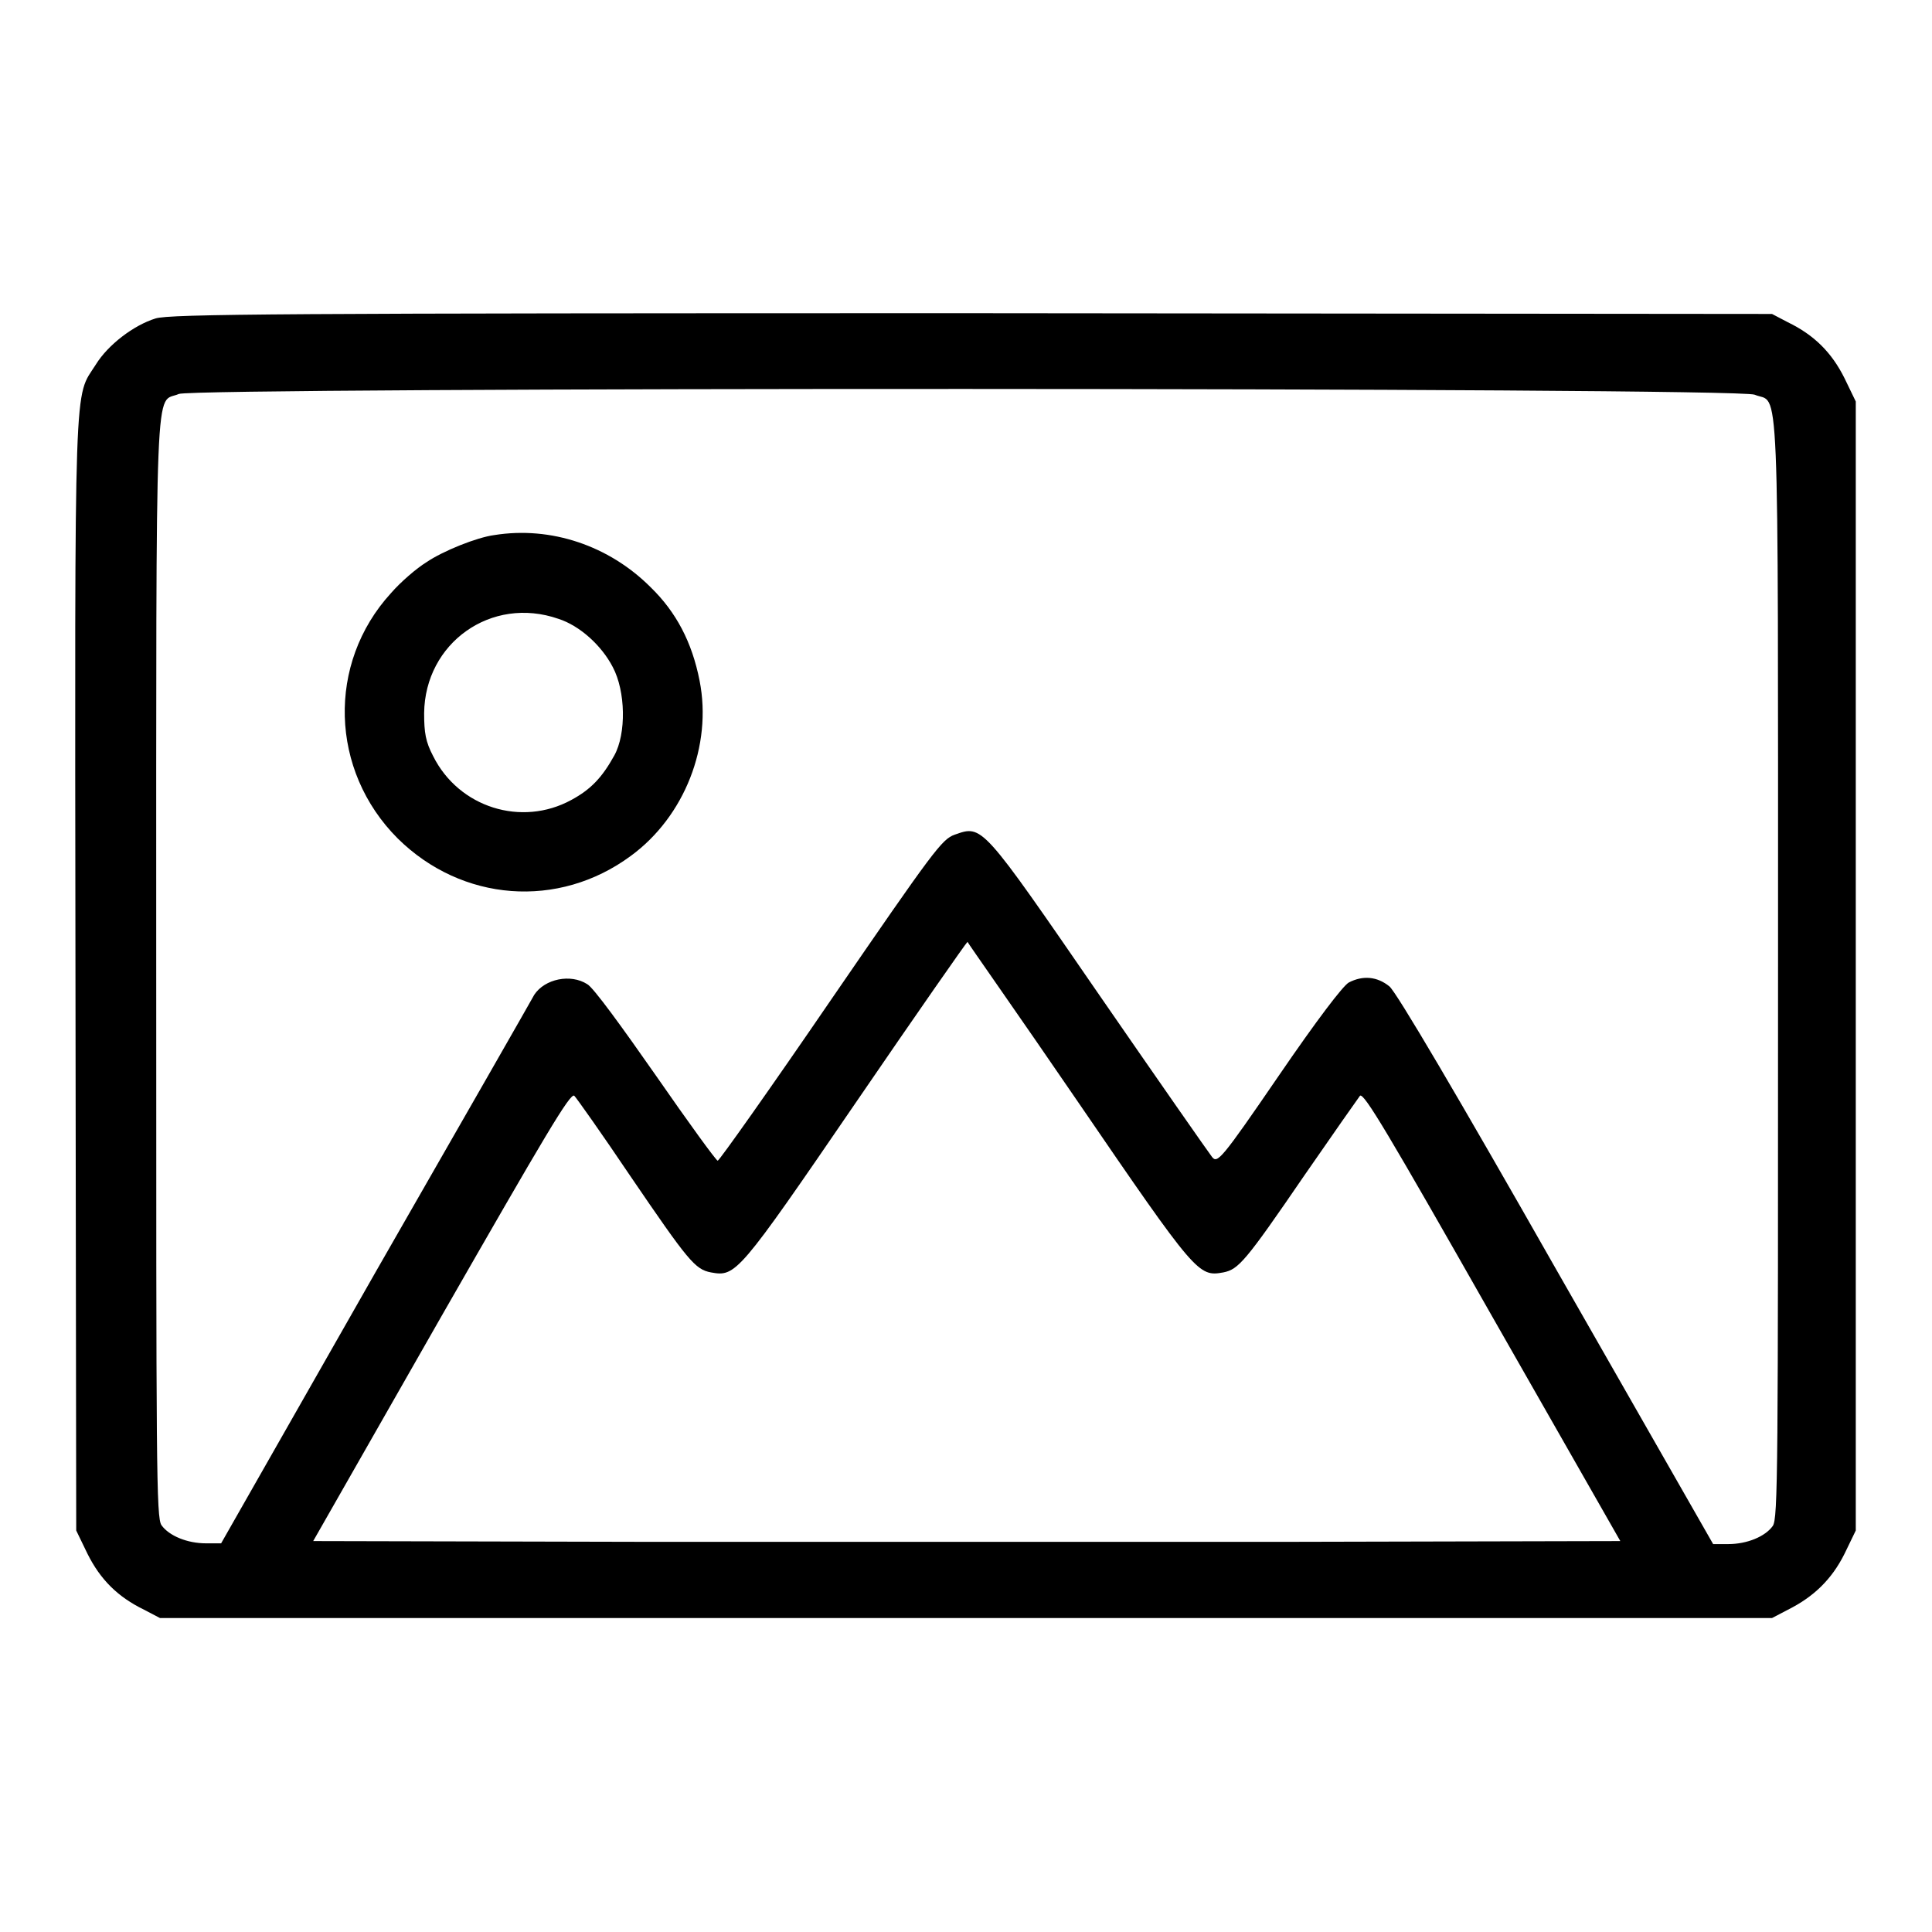 <?xml version="1.0" encoding="utf-8"?>
<!-- Svg Vector Icons : http://www.onlinewebfonts.com/icon -->
<!DOCTYPE svg PUBLIC "-//W3C//DTD SVG 1.1//EN" "http://www.w3.org/Graphics/SVG/1.1/DTD/svg11.dtd">
<svg version="1.1" xmlns="http://www.w3.org/2000/svg" xmlns:xlink="http://www.w3.org/1999/xlink" x="0px" y="0px" viewBox="0 0 256 256" enable-background="new 0 0 256 256" xml:space="preserve">
<g><g><g><path fill="#000000" d="M20.6,42.2c-2.9,0.9-6.3,3.5-7.9,6.1C9.8,52.9,9.9,48,10,129l0.1,73.8l1.5,3.1c1.7,3.4,4,5.7,7.5,7.4l2.1,1.1h106.8h106.8l2.1-1.1c3.4-1.7,5.8-4,7.5-7.4l1.5-3.1v-74.8V53.2l-1.5-3.1c-1.7-3.4-4-5.7-7.5-7.4l-2.1-1.1l-106.1-0.1C37.7,41.5,22.4,41.6,20.6,42.2z M232.5,52.3c3.3,1.4,3.1-5.3,3.1,75.8c0,66.7,0,73.1-0.7,74.1c-1,1.4-3.4,2.4-5.9,2.4h-2l-20.8-36.4c-12.9-22.7-21.2-36.8-22.1-37.5c-1.6-1.3-3.5-1.5-5.4-0.5c-0.8,0.5-4.1,4.8-9.3,12.4c-7.6,11.1-8.1,11.6-8.8,10.7c-0.4-0.5-7.1-10.1-14.9-21.4c-15.7-22.8-15.5-22.6-19.2-21.3c-1.7,0.6-2.8,2.1-16.4,21.9c-8,11.7-14.8,21.3-15,21.3c-0.2,0-3.9-5.1-8.2-11.3c-4.4-6.3-8.3-11.7-9.1-12.1c-2.2-1.4-5.6-0.7-7,1.4c-0.2,0.4-9.7,17-21,36.7l-20.5,36h-2c-2.5,0-4.9-1-5.9-2.4c-0.7-1-0.7-7.4-0.7-74.1c0-80.8-0.2-74.4,3-75.8C25.7,51.3,230.2,51.3,232.5,52.3z M142.9,146.1c15.6,22.8,15.9,23.1,19.2,22.5c2-0.4,2.9-1.4,10.7-12.8c3.8-5.5,7.1-10.2,7.4-10.6c0.5-0.5,3.8,5.1,17.5,29.2l17,29.8l-43.3,0.1c-23.8,0-62.8,0-86.6,0l-43.3-0.1l17-29.8c13.7-23.9,17.1-29.7,17.6-29.2c0.3,0.3,3.7,5.1,7.4,10.6c7.7,11.3,8.6,12.4,10.7,12.8c3.3,0.6,3.6,0.3,19.2-22.5c8-11.7,14.7-21.3,14.8-21.3C128.2,124.9,134.9,134.4,142.9,146.1z"/><path fill="#000000" d="M65.5,70.9c-2.3,0.3-6.8,2.1-9,3.6c-1.3,0.8-3.4,2.6-4.7,4.1c-8.5,9.3-8.1,23.5,0.9,32.5c8.5,8.4,21.3,9.4,30.9,2.3c7.1-5.2,10.8-14.6,9.1-23.2c-1-5.1-3.1-9.1-6.5-12.4C80.7,72.3,73,69.7,65.5,70.9z M74,82c2.8,0.9,5.7,3.5,7.2,6.4c1.7,3.2,1.8,8.8,0.2,11.7c-1.6,2.9-3.1,4.5-5.7,5.9c-6.6,3.6-14.9,1-18.3-5.8c-1-1.9-1.2-3.1-1.2-5.7C56.3,85.2,65.1,78.9,74,82z"/></g></g></g>
</svg>